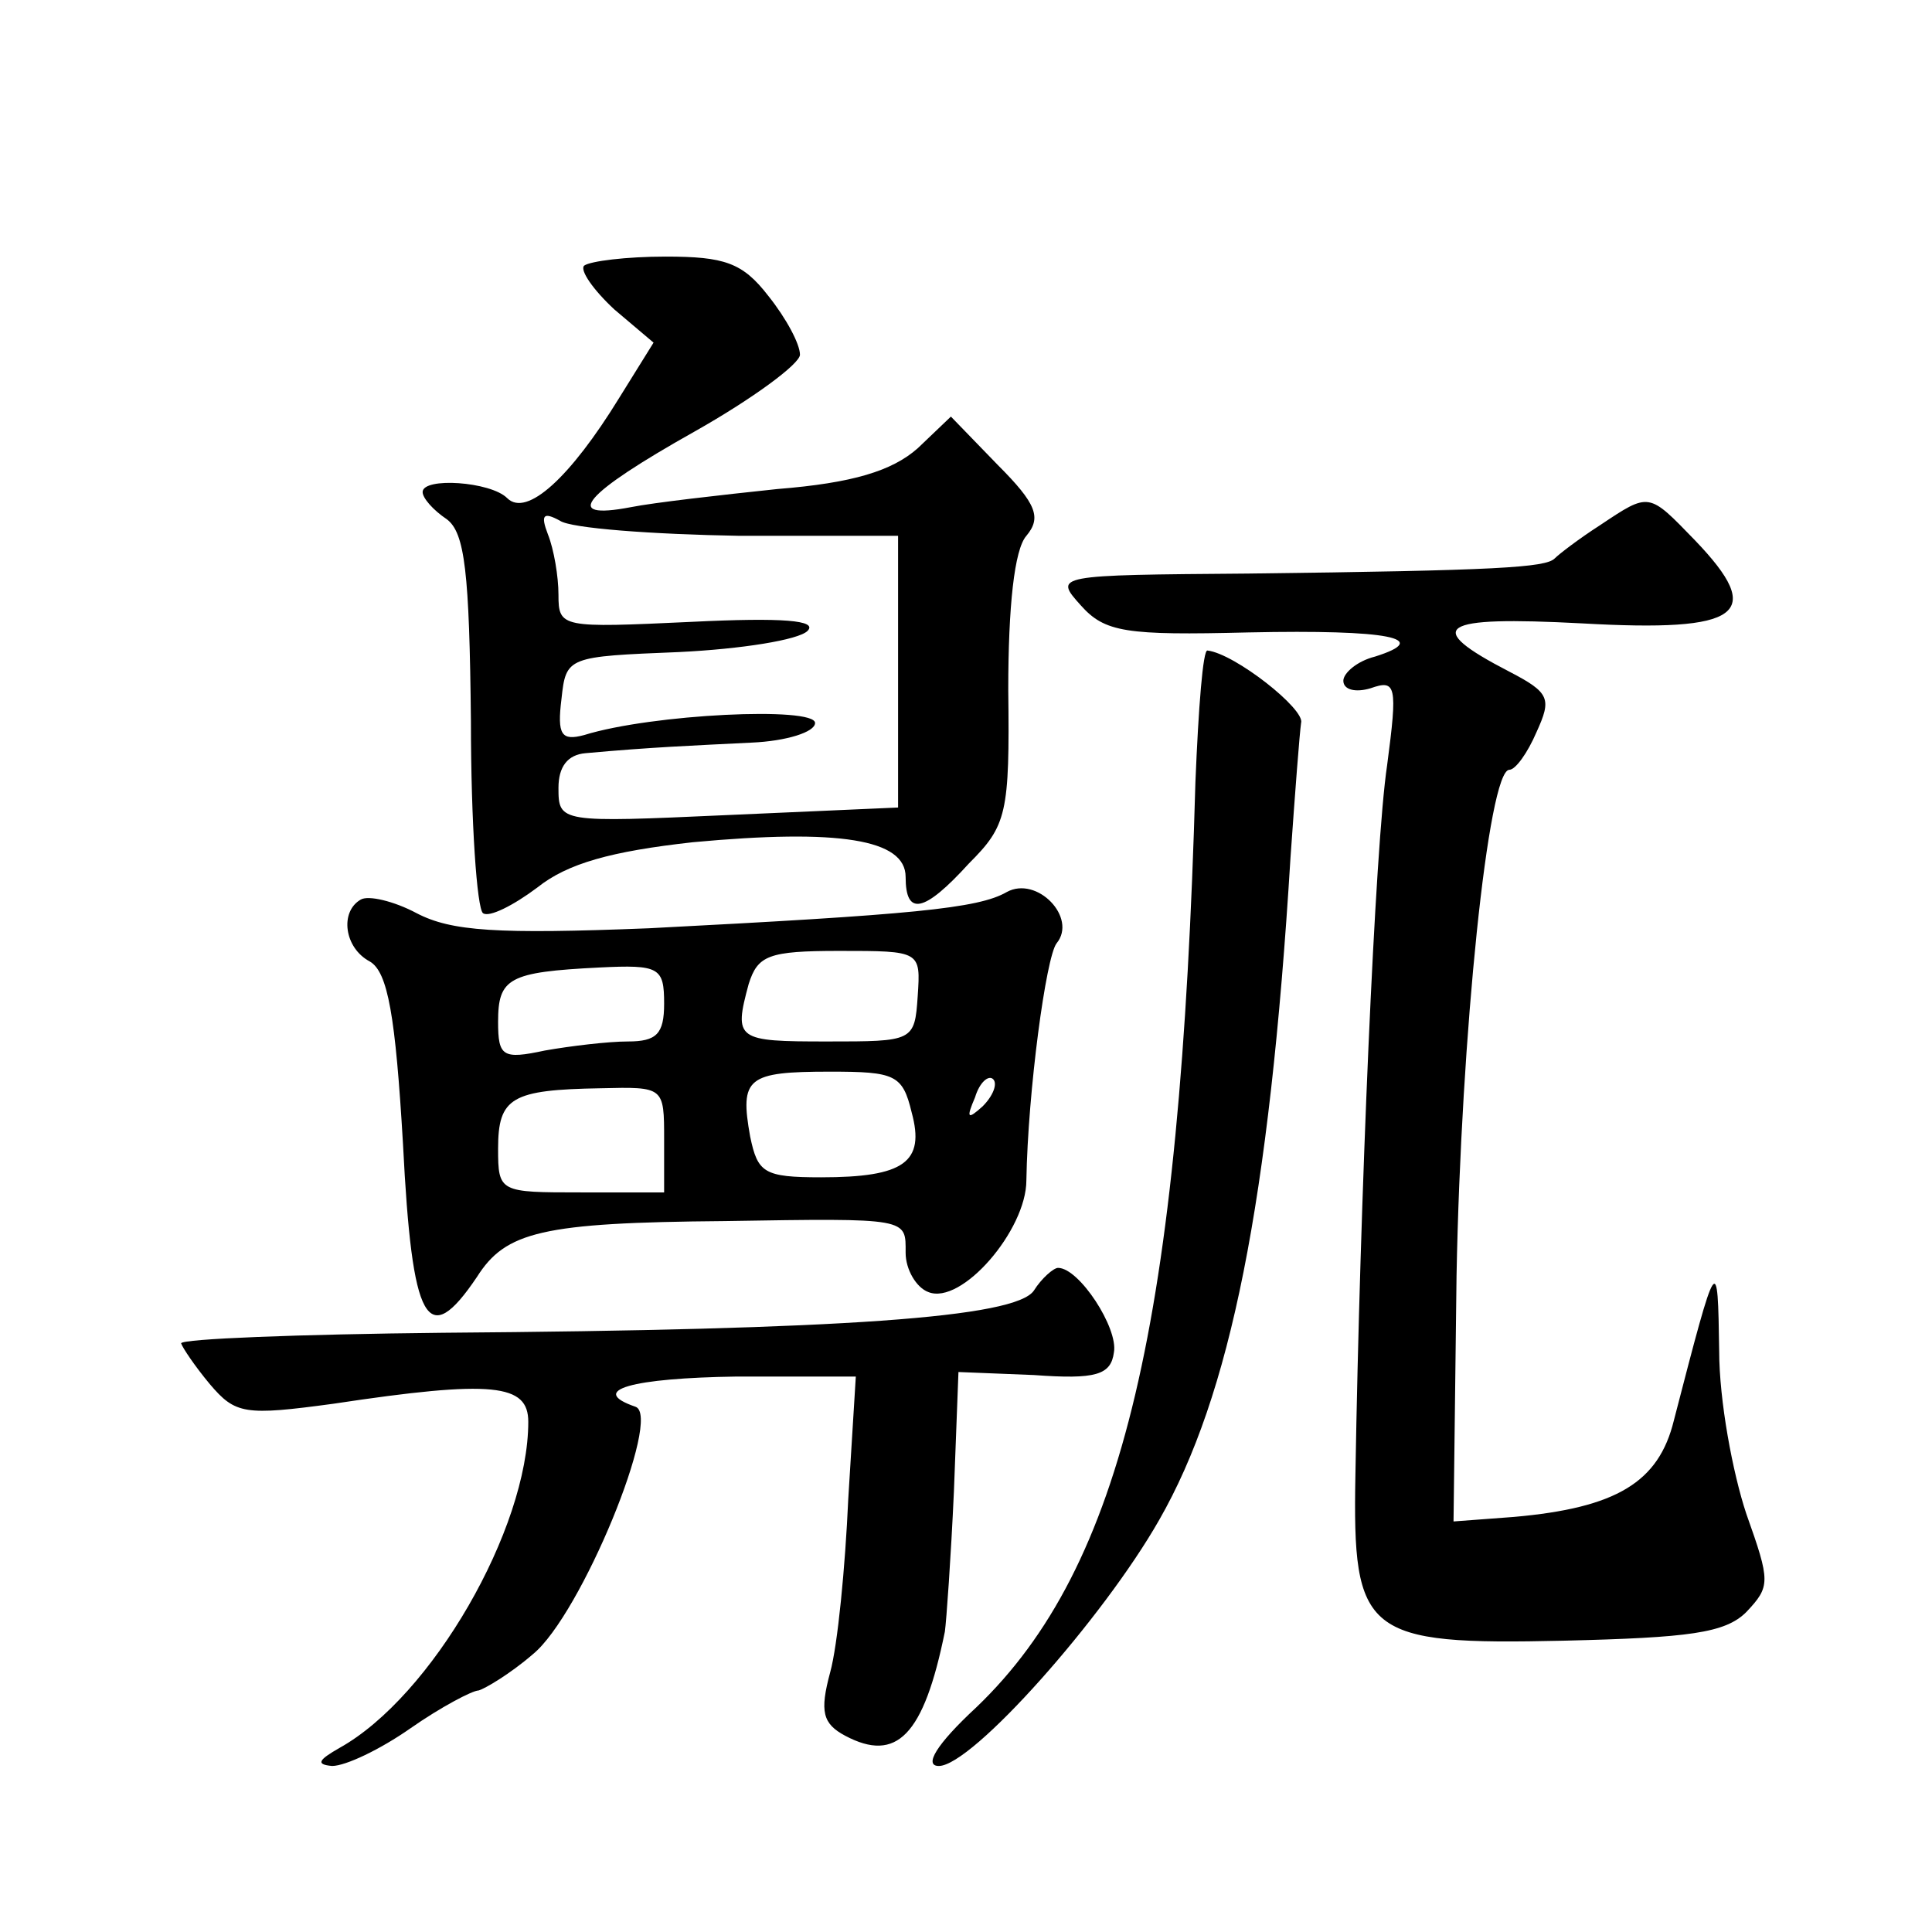 <?xml version="1.0" standalone="no"?>
<!DOCTYPE svg PUBLIC "-//W3C//DTD SVG 20010904//EN"
 "http://www.w3.org/TR/2001/REC-SVG-20010904/DTD/svg10.dtd">
<svg version="1.0" xmlns="http://www.w3.org/2000/svg"
 width="128pt" height="128pt" viewBox="0 0 128 128"
 preserveAspectRatio="xMidYMid meet">
<g transform="translate(0,128) scale(0.1,-0.1)"
fill="#0" stroke="none">
<path d="M387 1104 c-3 -3 6 -16 20 -29 l26 -22 -23 -37 c-32 -52 -61 -79 -74 -66
-11 11 -56 14 -56 4 0 -4 7 -12 16 -18 12 -9 15 -35 16 -134 0 -67 4 -124 8 -127
4 -3 20 5 36 17 20 16 49 24 103 30 97 9 141 2 141 -23 0 -26 12 -24 42 9 25 25
27 33 26 115 0 55 4 93 12 102 10 12 7 21 -19 47 l-31 32 -22 -21 c-17 -15 -43
-23 -93 -27 -38 -4 -82 -9 -97 -12 -47 -9 -31 9 42 50 39 22 70 45 70 51 0 7 -9
24 -21 39 -17 22 -29 26 -68 26 -26 0 -50 -3 -54 -6z m103 -179 l105 0 0 -90 0
-90 -113 -5 c-111 -5 -112 -5 -112 18 0 14 6 22 18 23 44 4 70 5 110 7 23 1 42
7 42 13 0 11 -108 6 -153 -8 -15 -4 -18 0 -15 24 3 28 4 28 78 31 41 2 79 8 85
14 7 7 -16 9 -77 6 -86 -4 -88 -4 -88 18 0 12 -3 30 -7 40 -5 13 -3 15 8 9 7 -5
61 -9 119 -10z M1060 932 c-14 -9 -27 -19 -30 -22 -6 -6 -38 -8 -203 -10 -128 -1
-129 -1 -111 -21 16 -18 30 -20 111 -18 94 2 122 -4 84 -16 -12 -3 -21 -11 -21
-16 0 -6 8 -8 18 -5 17 6 18 2 11 -51 -8 -53 -18 -289 -21 -470 -2 -106 6 -113
138 -110 83 2 107 5 121 19 16 17 16 20 0 65 -9 27 -18 75 -18 108 -1 65 -1 66
-30 -46 -10 -41 -38 -58 -106 -64 l-40 -3 2 163 c3 159 21 335 35 335 4 0 12 11
18 25 10 22 9 26 -18 40 -58 30 -47 37 48 32 106 -6 122 6 75 55 -31 32 -30 32
-63 10z M792 762 c-10 -358 -48 -520 -145 -613 -27 -25 -35 -39 -25 -39 22 0 109
98 146 163 47 82 73 210 87 439 3 43 6 82 7 89 3 9 -44 46 -62 48 -3 1 -6 -38 -8
-87z M667 689 c-19 -11 -63 -15 -237 -24 -101 -4 -131 -2 -154 10 -15 8 -32 12
-37 9 -14 -8 -11 -32 6 -41 12 -7 17 -36 22 -121 6 -119 16 -137 49 -88 19 30 43
36 164 37 123 2 120 2 120 -21 0 -11 7 -23 15 -26 22 -9 65 41 65 74 1 59 13 148
20 157 14 17 -13 45 -33 34z m-59 -69 c-2 -30 -3 -30 -60 -30 -60 0 -62 1 -52 38
6 19 13 22 60 22 54 0 54 0 52 -30z m-168 -5 c0 -20 -5 -25 -24 -25 -13 0 -38 -3
-55 -6 -28 -6 -31 -4 -31 19 0 29 7 33 67 36 40 2 43 0 43 -24z m164 -72 c9 -33
-5 -43 -60 -43 -38 0 -42 3 -47 27 -7 39 -2 43 53 43 43 0 48 -2 54 -27z m47 4
c-10 -9 -11 -8 -5 6 3 10 9 15 12 12 3 -3 0 -11 -7 -18z m-211 -22 l0 -35 -55 0
c-54 0 -55 0 -55 29 0 34 9 39 68 40 42 1 42 1 42 -34z M685 425 c-12 -18 -127
-26 -392 -28 -95 -1 -173 -4 -173 -7 1 -3 9 -15 19 -27 17 -20 23 -21 82 -13 106
16 129 13 129 -12 0 -71 -64 -182 -125 -216 -14 -8 -16 -11 -5 -12 9 0 32 11 52
25 20 14 41 25 45 25 4 1 21 11 36 24 32 26 86 158 68 164 -32 11 -2 19 67 20 l79
0 -5 -81 c-2 -45 -7 -97 -12 -115 -7 -26 -5 -34 10 -42 34 -18 52 0 66 69 1 7 4
49 6 93 l3 79 50 -2 c41 -3 51 0 53 15 3 16 -23 56 -37 56 -3 0 -11 -7 -16 -15z"/>
</g>
</svg>
